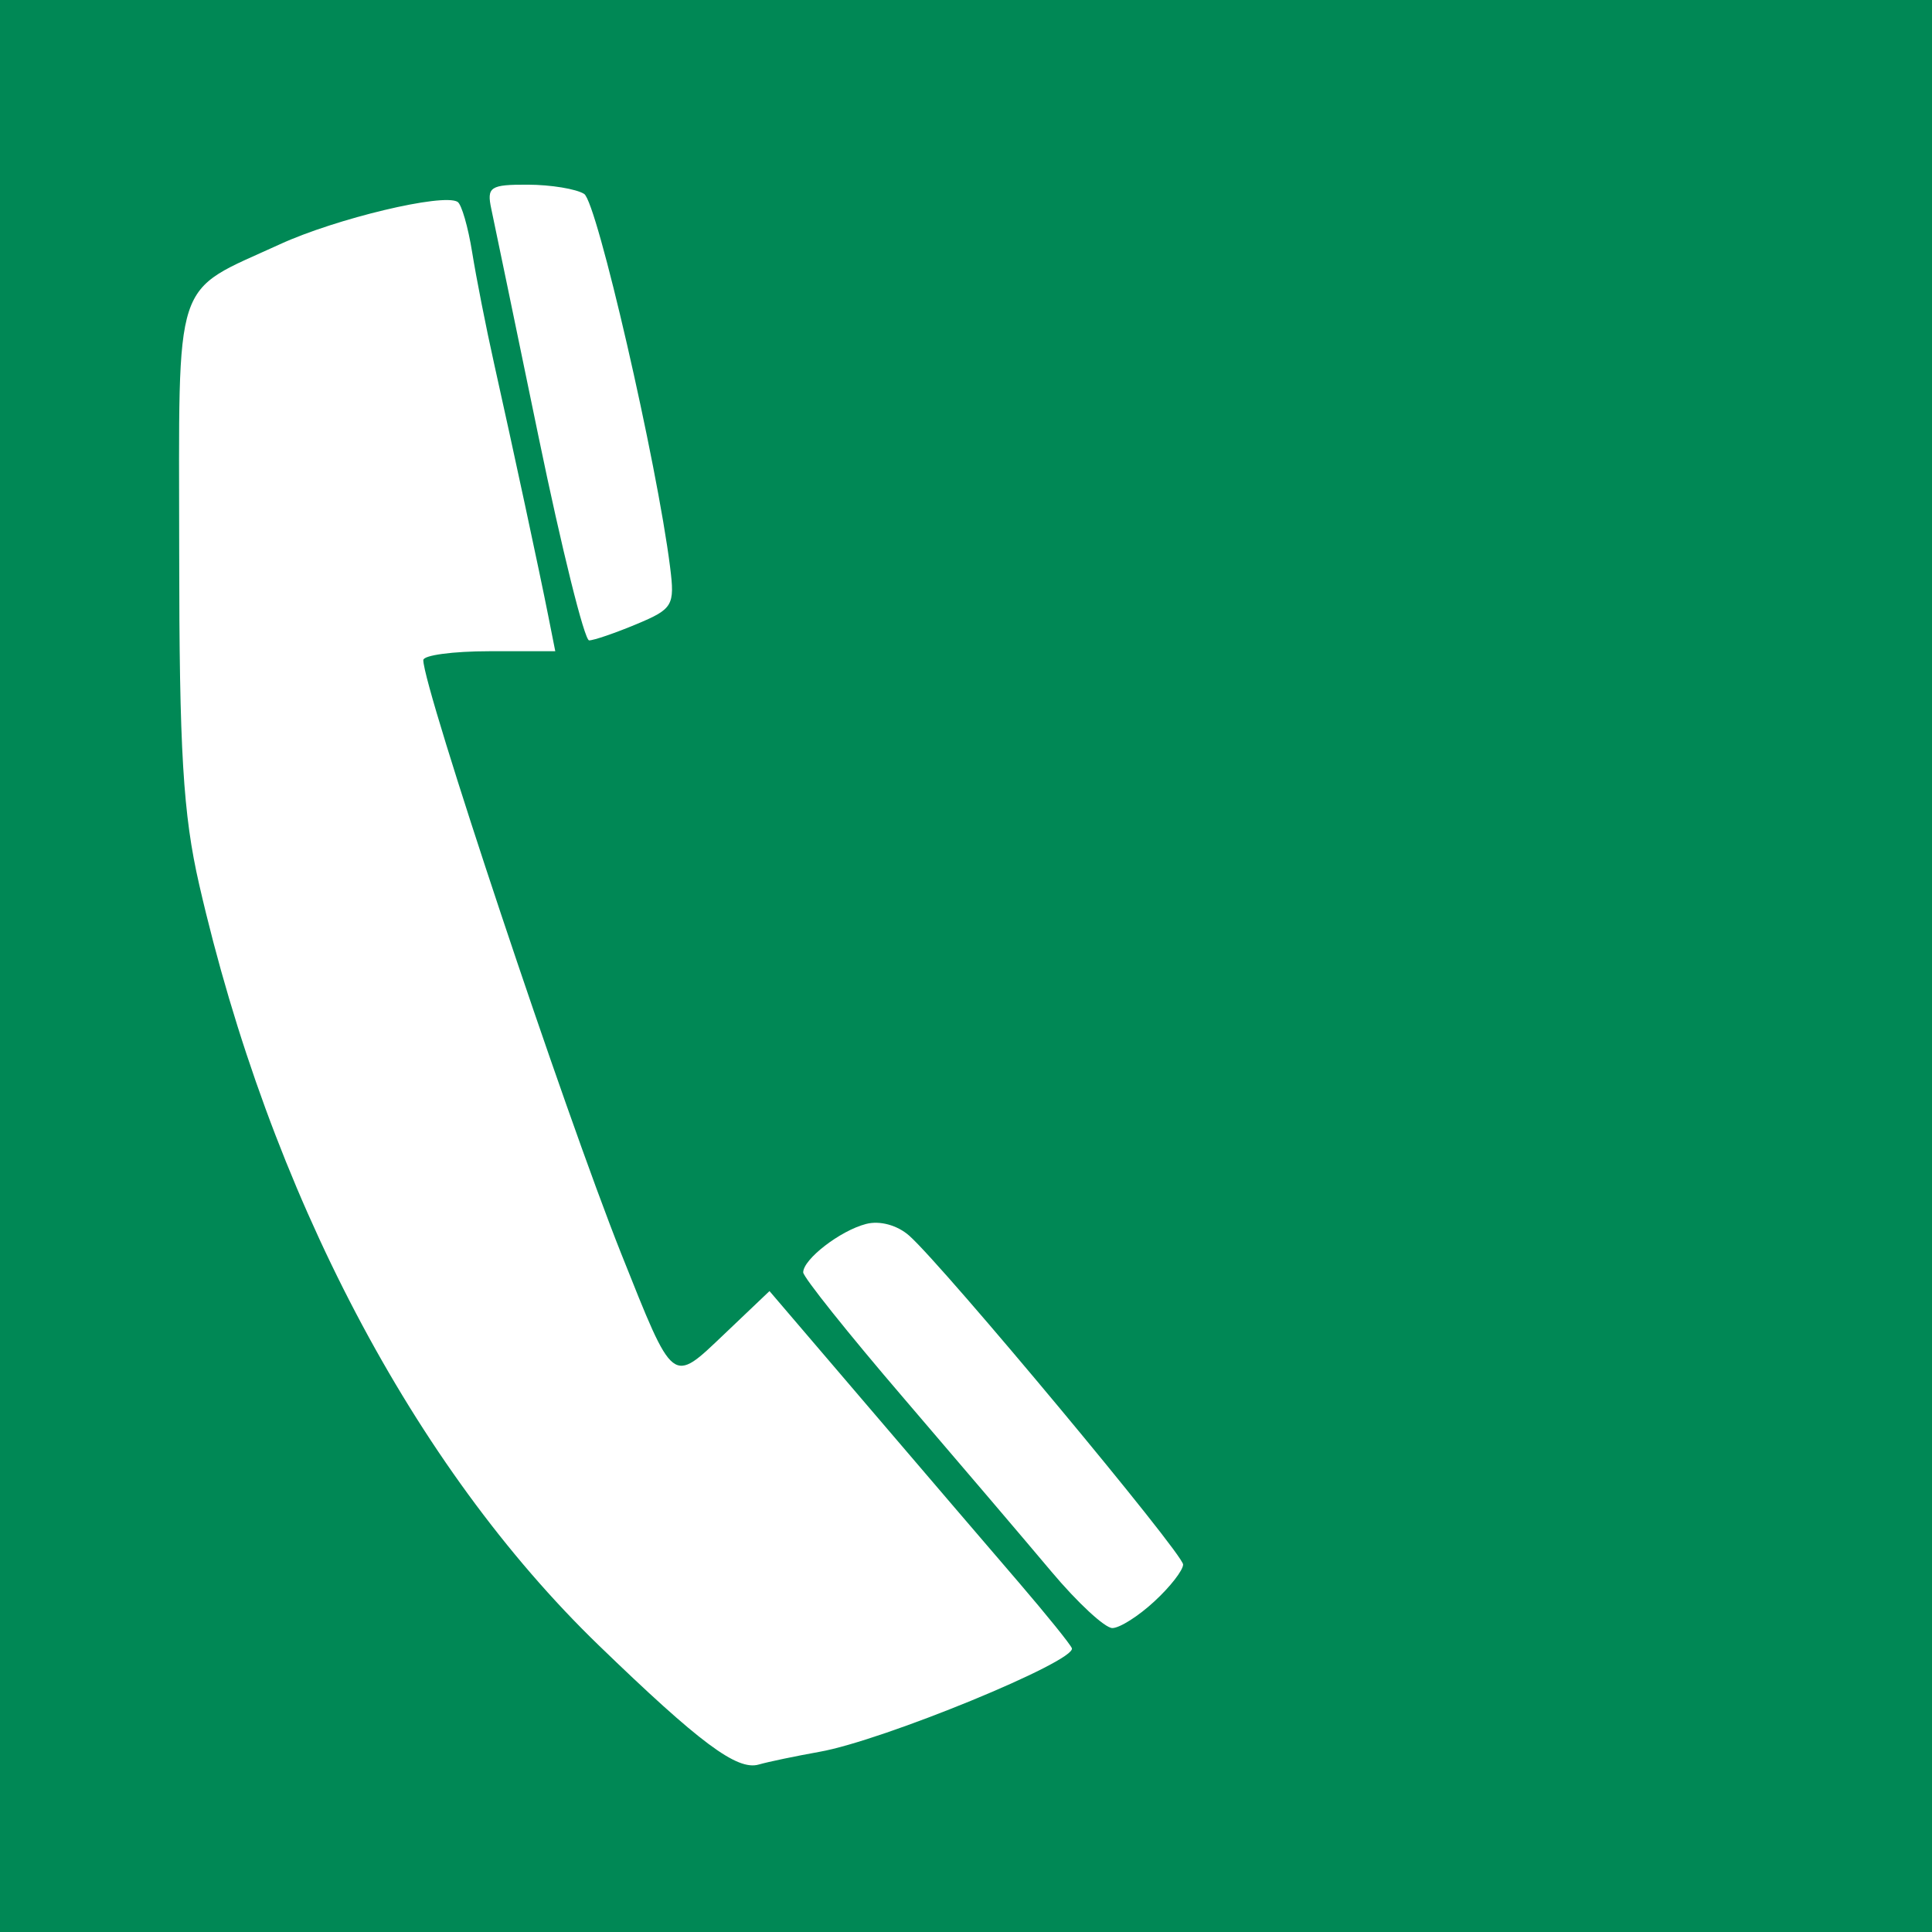 <svg height="512" width="512" viewBox="0 0 256 256" xmlns="http://www.w3.org/2000/svg"><path d="M0 128V0h256v256H0Zm108.584 104.125c8.378 -1.469 34.088 -12.032 33.442 -13.73 -0.202 -0.525 -3.341 -4.406 -6.966 -8.637 -3.638 -4.231 -12.571 -14.659 -19.855 -23.188l-13.243 -15.495 -5.974 5.686c-7.018 6.669 -6.653 6.952 -13.674 -10.644 -7.533 -18.904 -26.224 -74.95 -26.224 -78.649 0 -0.647 3.934 -1.176 8.744 -1.176h8.743l-0.927 -4.674c-1.165 -5.877 -4.658 -22.147 -7.179 -33.439 -1.06 -4.745 -2.366 -11.376 -2.904 -14.733S61.16 27.074 60.632 26.747c-1.913 -1.182 -16.11 2.207 -23.544 5.62 -14.345 6.586 -13.359 3.579 -13.344 40.686 0.009 26.495 0.511 34.825 2.65 44.16 9.359 40.82 28.389 77.051 52.948 100.805 13.387 12.948 18.33 16.627 21.199 15.791 1.26 -0.364 4.88 -1.118 8.044 -1.684m44.369 -19.928c2.102 -1.927 3.813 -4.136 3.813 -4.891 0 -1.442 -31.64 -39.437 -36.275 -43.56 -1.575 -1.401 -3.915 -2.048 -5.742 -1.563 -3.43 0.889 -8.321 4.675 -8.321 6.413 0 0.62 5.986 8.125 13.303 16.653 7.318 8.542 16.139 18.89 19.588 23 3.463 4.123 7.087 7.478 8.071 7.478 0.97 0 3.476 -1.59 5.565 -3.53M84.333 82.707c4.828 -2.017 5.098 -2.475 4.46 -7.551 -1.745 -13.874 -9.69 -48.381 -11.387 -49.458 -1.046 -0.663 -4.398 -1.215 -7.45 -1.227 -5.007 -0.019 -5.481 0.295 -4.855 3.215 0.381 1.78 3.2 15.371 6.264 30.201s6.078 26.968 6.699 26.968c0.62 0 3.441 -0.967 6.268 -2.148" fill="#085"/></svg>